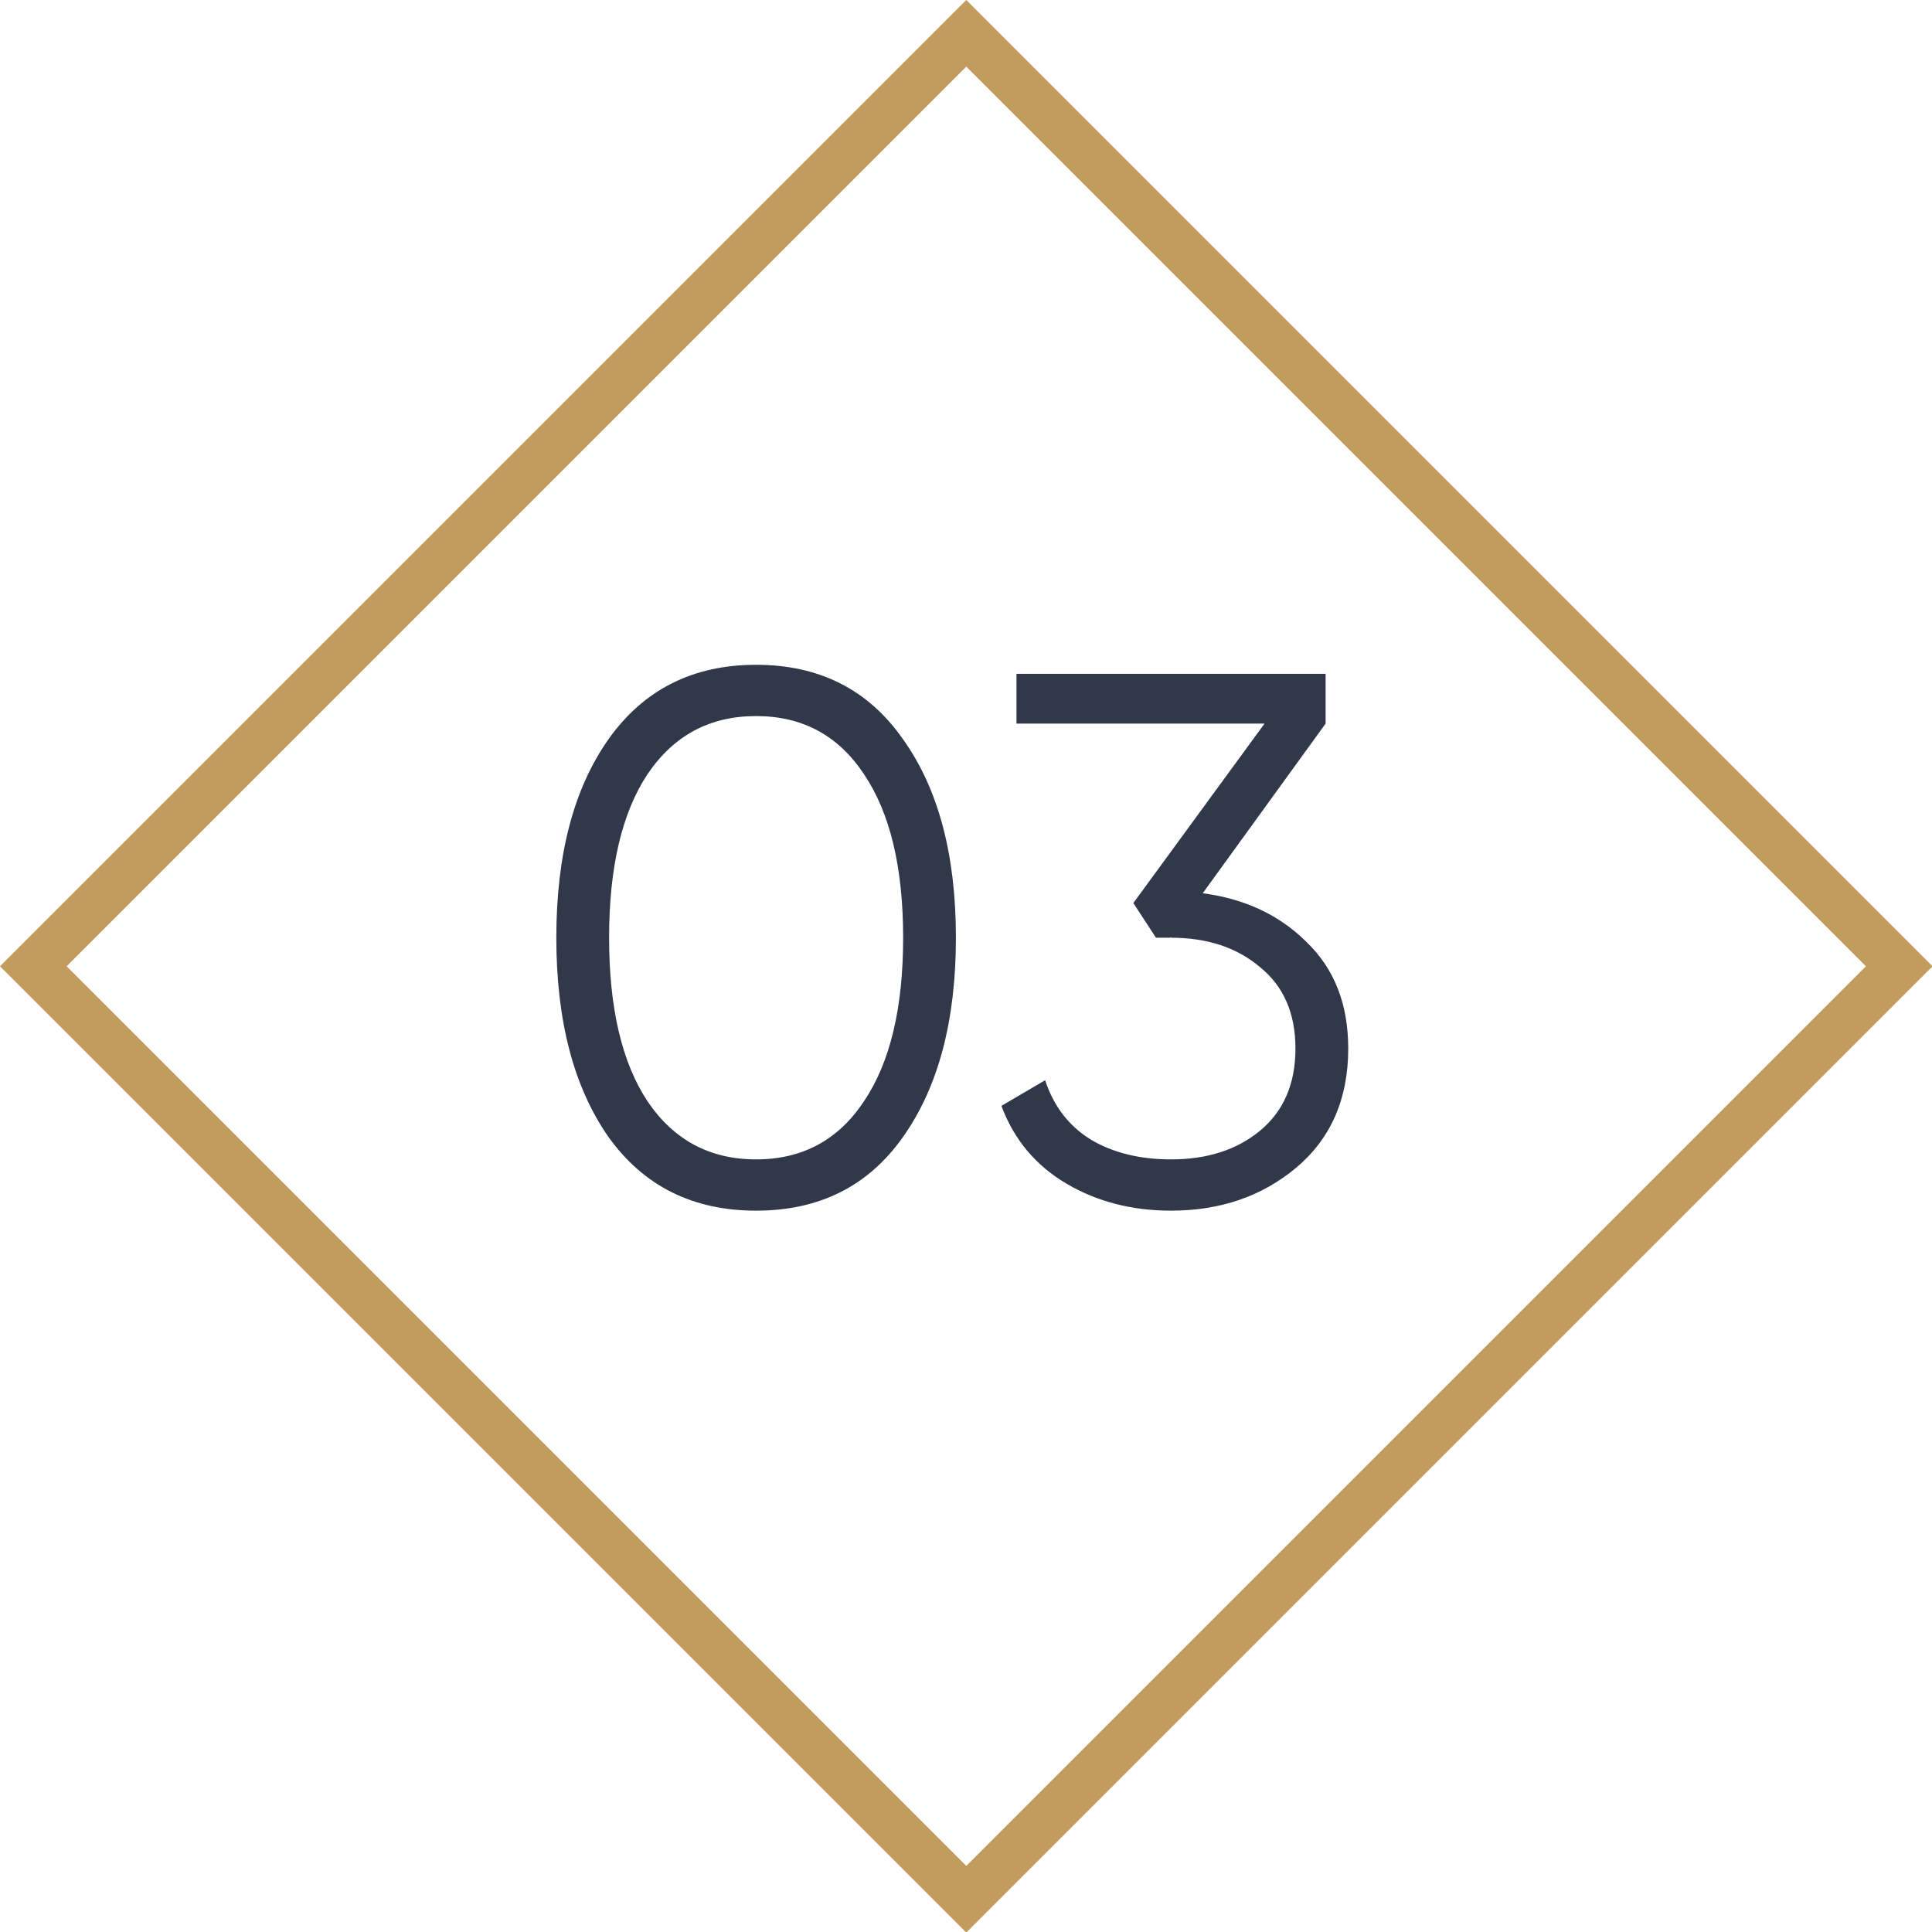 <?xml version="1.0" encoding="UTF-8"?> <svg xmlns="http://www.w3.org/2000/svg" width="82" height="82" viewBox="0 0 82 82" fill="none"> <g clip-path="url(#clip0_242_3226)"> <path d="M38.332 48.248C36.86 50.339 34.78 51.384 32.092 51.384C29.404 51.384 27.313 50.339 25.82 48.248C24.348 46.136 23.612 43.32 23.612 39.8C23.612 36.28 24.348 33.475 25.82 31.384C27.313 29.272 29.404 28.216 32.092 28.216C34.78 28.216 36.86 29.272 38.332 31.384C39.825 33.475 40.572 36.28 40.572 39.8C40.572 43.32 39.825 46.136 38.332 48.248ZM27.484 46.744C28.593 48.387 30.129 49.208 32.092 49.208C34.054 49.208 35.58 48.387 36.668 46.744C37.777 45.101 38.332 42.787 38.332 39.8C38.332 36.813 37.777 34.499 36.668 32.856C35.58 31.213 34.054 30.392 32.092 30.392C30.129 30.392 28.593 31.213 27.484 32.856C26.396 34.499 25.852 36.813 25.852 39.8C25.852 42.787 26.396 45.101 27.484 46.744ZM51.047 37.912C52.839 38.147 54.311 38.84 55.463 39.992C56.636 41.123 57.223 42.627 57.223 44.504C57.223 46.637 56.487 48.323 55.015 49.56C53.564 50.776 51.794 51.384 49.703 51.384C48.039 51.384 46.556 51 45.255 50.232C43.954 49.464 43.036 48.365 42.503 46.936L44.359 45.848C44.722 46.957 45.372 47.8 46.311 48.376C47.25 48.931 48.38 49.208 49.703 49.208C51.239 49.208 52.498 48.803 53.479 47.992C54.482 47.16 54.983 45.997 54.983 44.504C54.983 43.011 54.482 41.859 53.479 41.048C52.498 40.216 51.239 39.8 49.703 39.8V39.768L49.671 39.8H49.063L48.103 38.328L53.671 30.712H43.143V28.6H56.263V30.712L51.047 37.912Z" fill="#30384A"></path> <rect x="41.012" y="1.414" width="56" height="56" transform="rotate(45 41.012 1.414)" stroke="#C39B5D" stroke-width="2"></rect> </g> <defs> <clipPath id="clip0_242_3226"> <rect width="82" height="82" fill="white"></rect> </clipPath> </defs> </svg> 